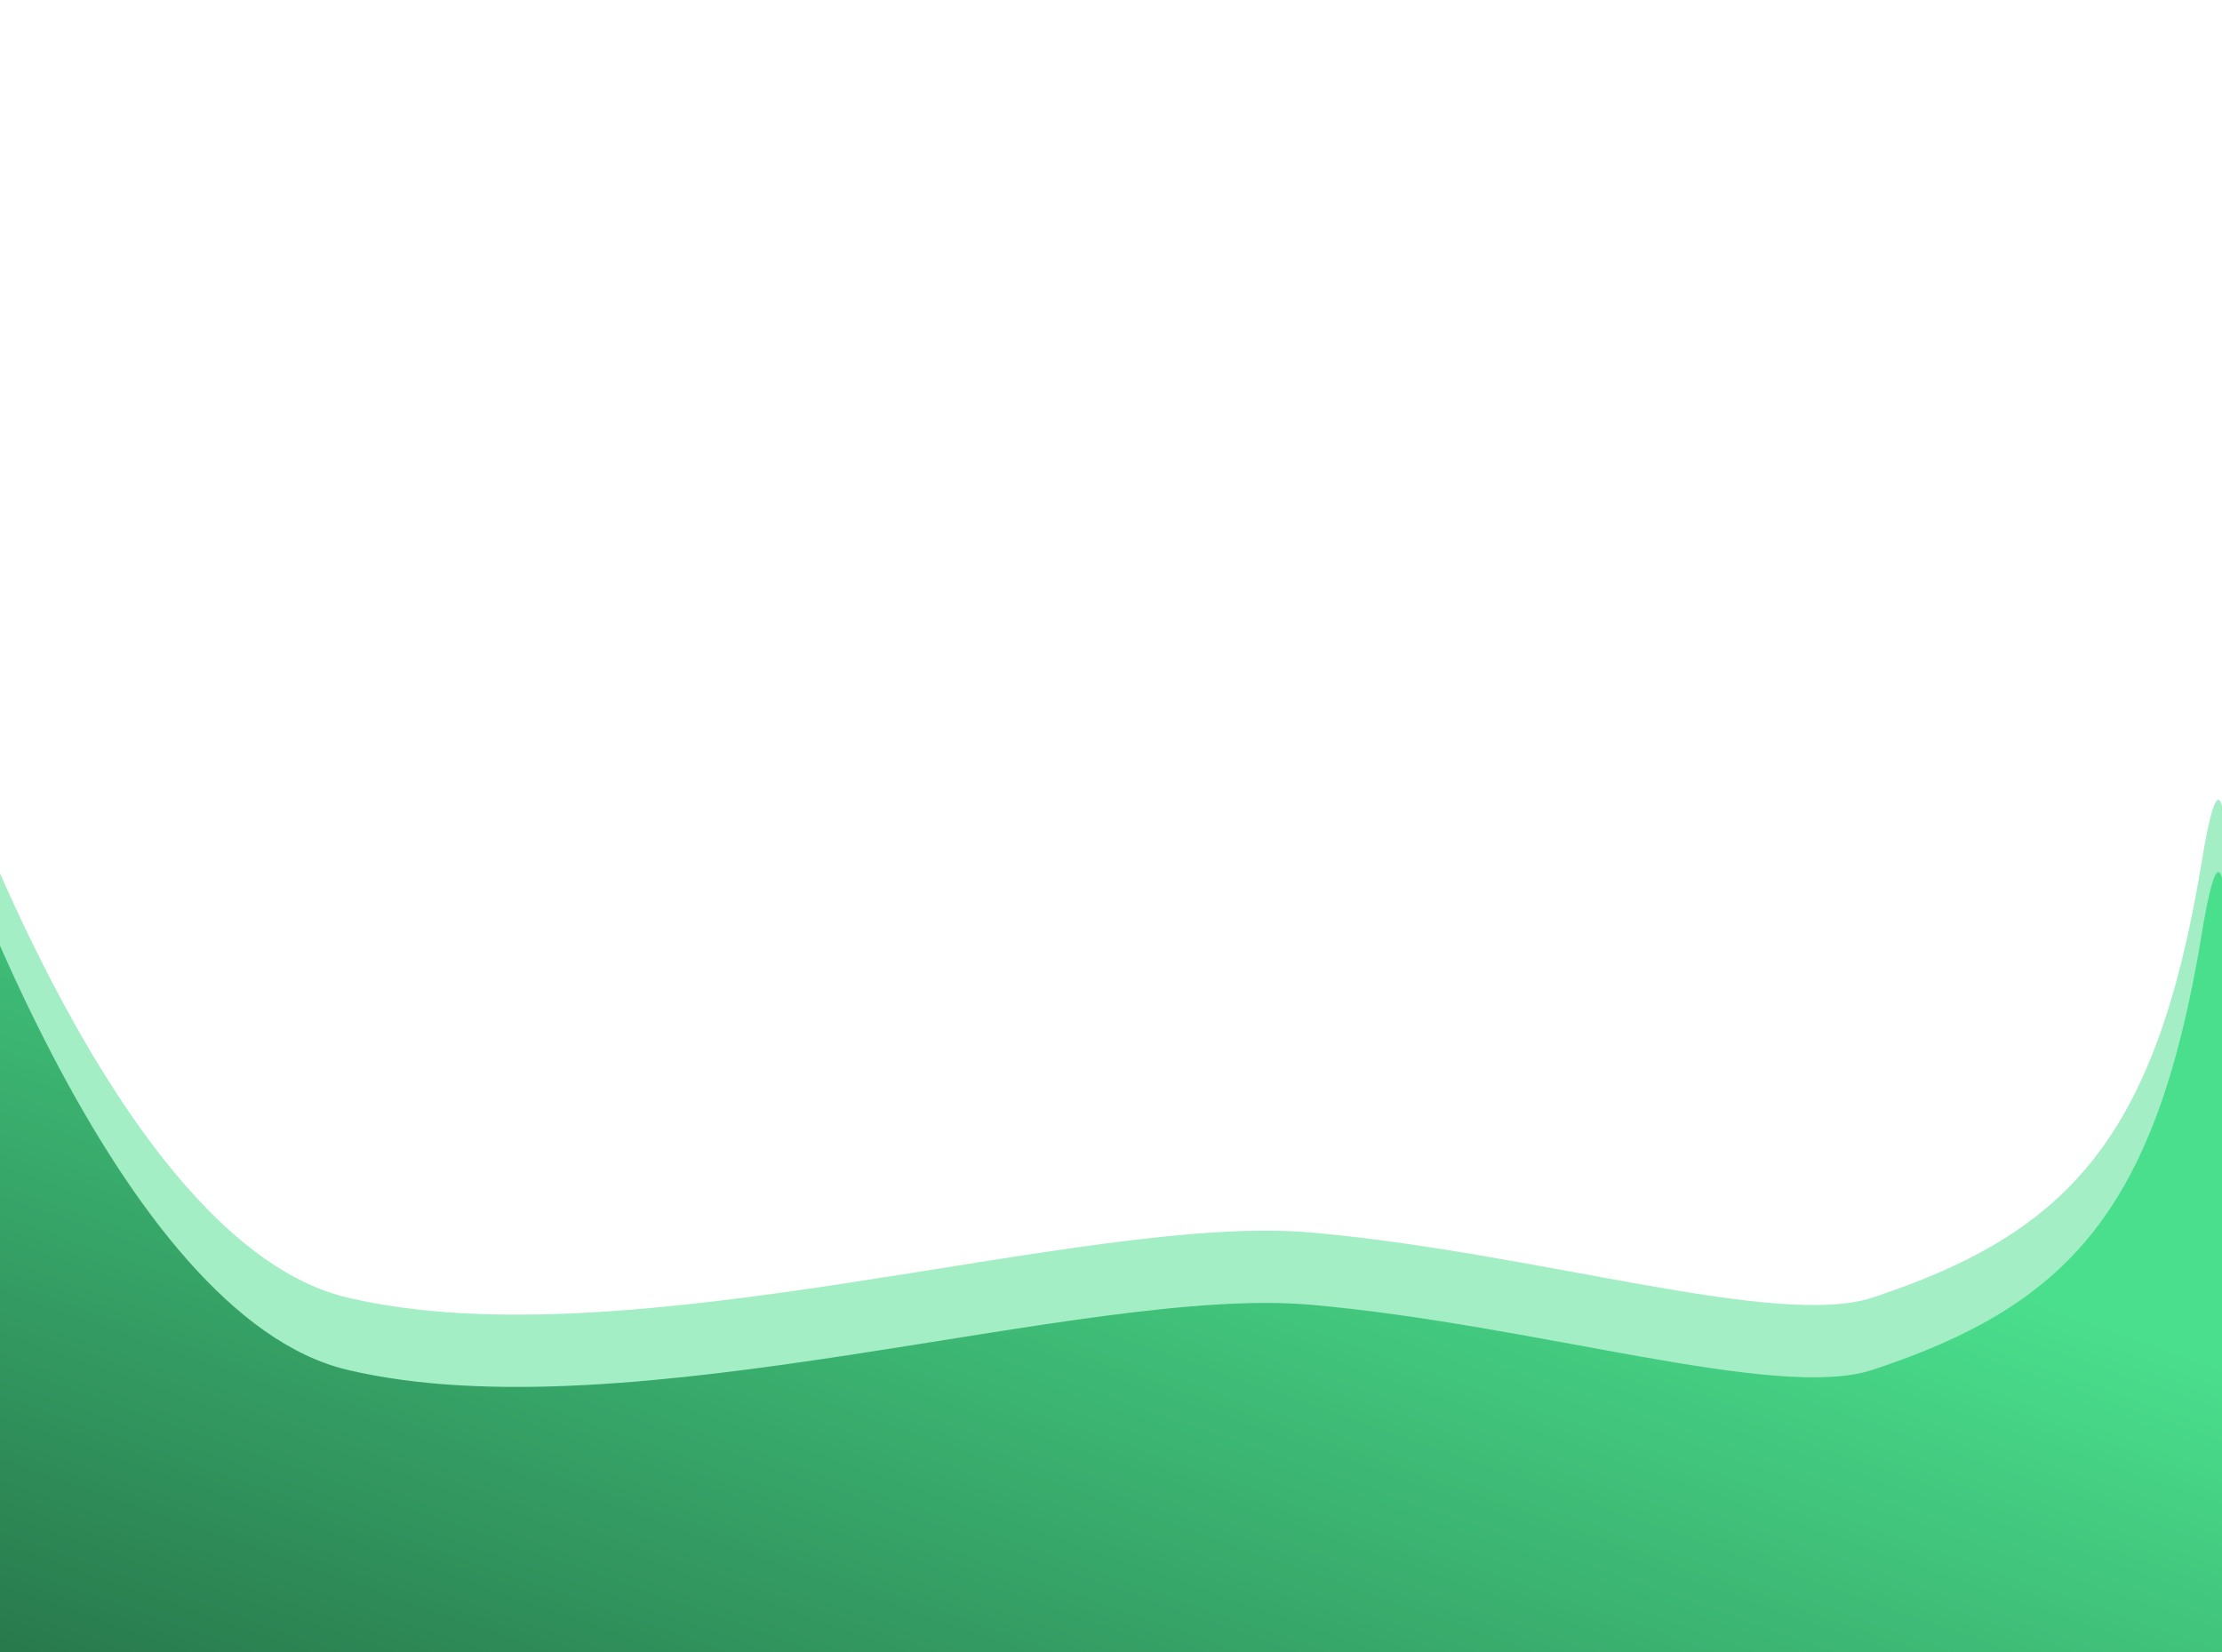 <svg width="390" height="290" viewBox="0 0 390 290" fill="none" xmlns="http://www.w3.org/2000/svg">
<path d="M60.95 227.776C21.359 218.385 -10.322 134.191 -21.214 93.267L-32 284.561H395C390.453 218.576 394.105 104.688 386.435 151.322C378.504 199.542 363.276 216.355 328.698 227.776C311.915 233.319 269.692 219.845 230.037 216.355C190.383 212.866 110.439 239.513 60.95 227.776Z" fill="#4ADF8D" fill-opacity="0.5"/>
<path d="M60.95 240.465C21.359 231.075 -10.322 146.88 -21.214 105.957L-32 297.25H395C390.453 231.265 394.105 117.378 386.435 164.011C378.504 212.231 363.276 229.045 328.698 240.465C311.915 246.008 269.692 232.534 230.037 229.045C190.383 225.555 110.439 252.203 60.95 240.465Z" fill="url(#paint0_linear_1755_2389)"/>
<defs>
<linearGradient id="paint0_linear_1755_2389" x1="253.196" y1="190.976" x2="194.214" y2="358.57" gradientUnits="userSpaceOnUse">
<stop stop-color="#4ADF8D"/>
<stop offset="1" stop-color="#28794C"/>
</linearGradient>
</defs>
</svg>
